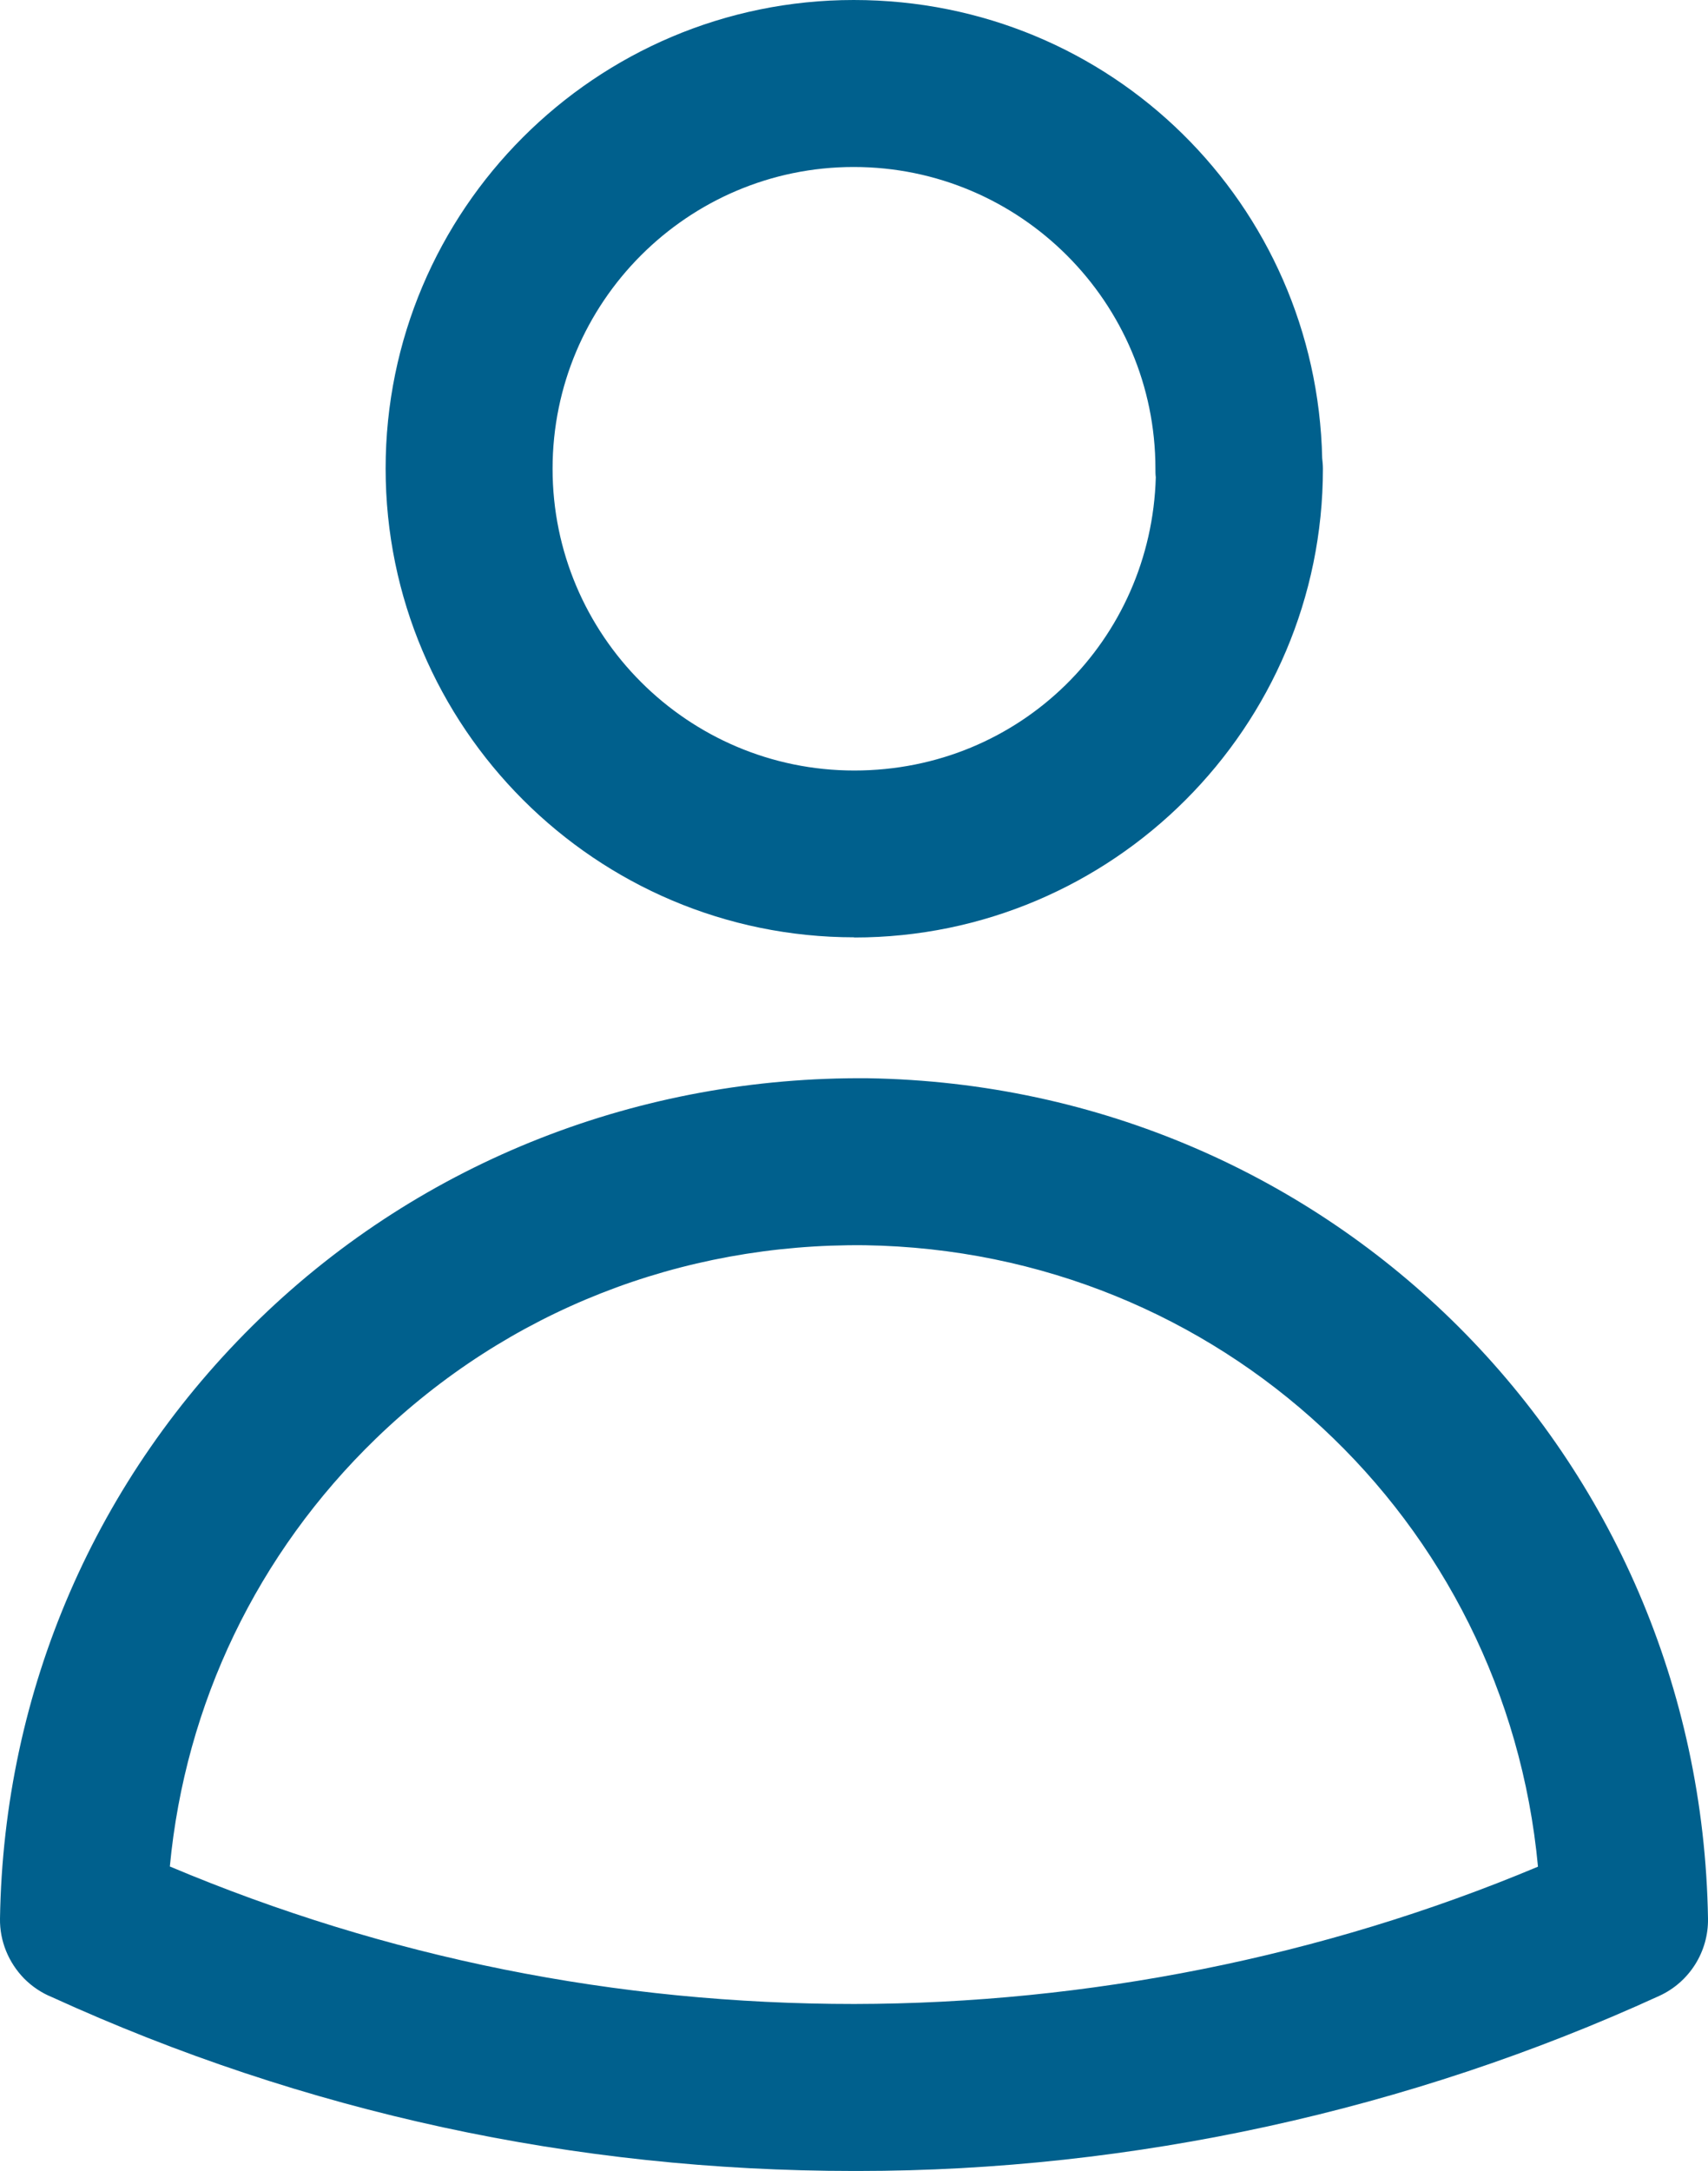 <?xml version="1.0" encoding="UTF-8"?>
<svg id="_レイヤー_2" data-name="レイヤー 2" xmlns="http://www.w3.org/2000/svg" viewBox="0 0 94.43 120">
  <defs>
    <style>
      .cls-1 {
        fill: #00608d;
        stroke-width: 0px;
      }
    </style>
  </defs>
  <g id="_レイヤー_2-2" data-name=" レイヤー 2">
    <g id="_レイヤー_1-2" data-name=" レイヤー 1-2">
      <path class="cls-1" d="m47.43,120h-.21c-15.45,0-30.38-3.23-44.35-9.61-.57-.23-1.09-.58-1.53-1.02C.47,108.48-.02,107.29,0,106.05c.2-12.62,5.3-24.39,14.36-33.16,9.06-8.77,21.11-13.4,33.62-13.29,25.64.41,46.04,20.81,46.45,46.45.03,1.83-1.03,3.51-2.69,4.27-13.82,6.33-29.13,9.68-44.31,9.68Zm-38.04-16.83c11.98,5.05,24.69,7.6,37.84,7.6,12.85-.02,25.89-2.59,37.8-7.59-1.79-19.19-17.6-34.04-37.2-34.35-10.19-.11-19.76,3.64-27.05,10.69-6.56,6.35-10.54,14.66-11.39,23.65Zm37.84-51.36c-14.28,0-25.91-11.62-25.91-25.91S32.93,0,47.2,0s25.59,11.31,25.9,25.33c.02.19.04.38.04.58,0,14.28-11.62,25.91-25.91,25.91Zm-.03-42.58c-9.18,0-16.65,7.48-16.65,16.68s7.48,16.68,16.68,16.68,16.42-7.23,16.67-16.21c-.02-.15-.02-.31-.02-.47,0-9.2-7.48-16.68-16.68-16.68Z"/>
    </g>
  </g>
</svg>